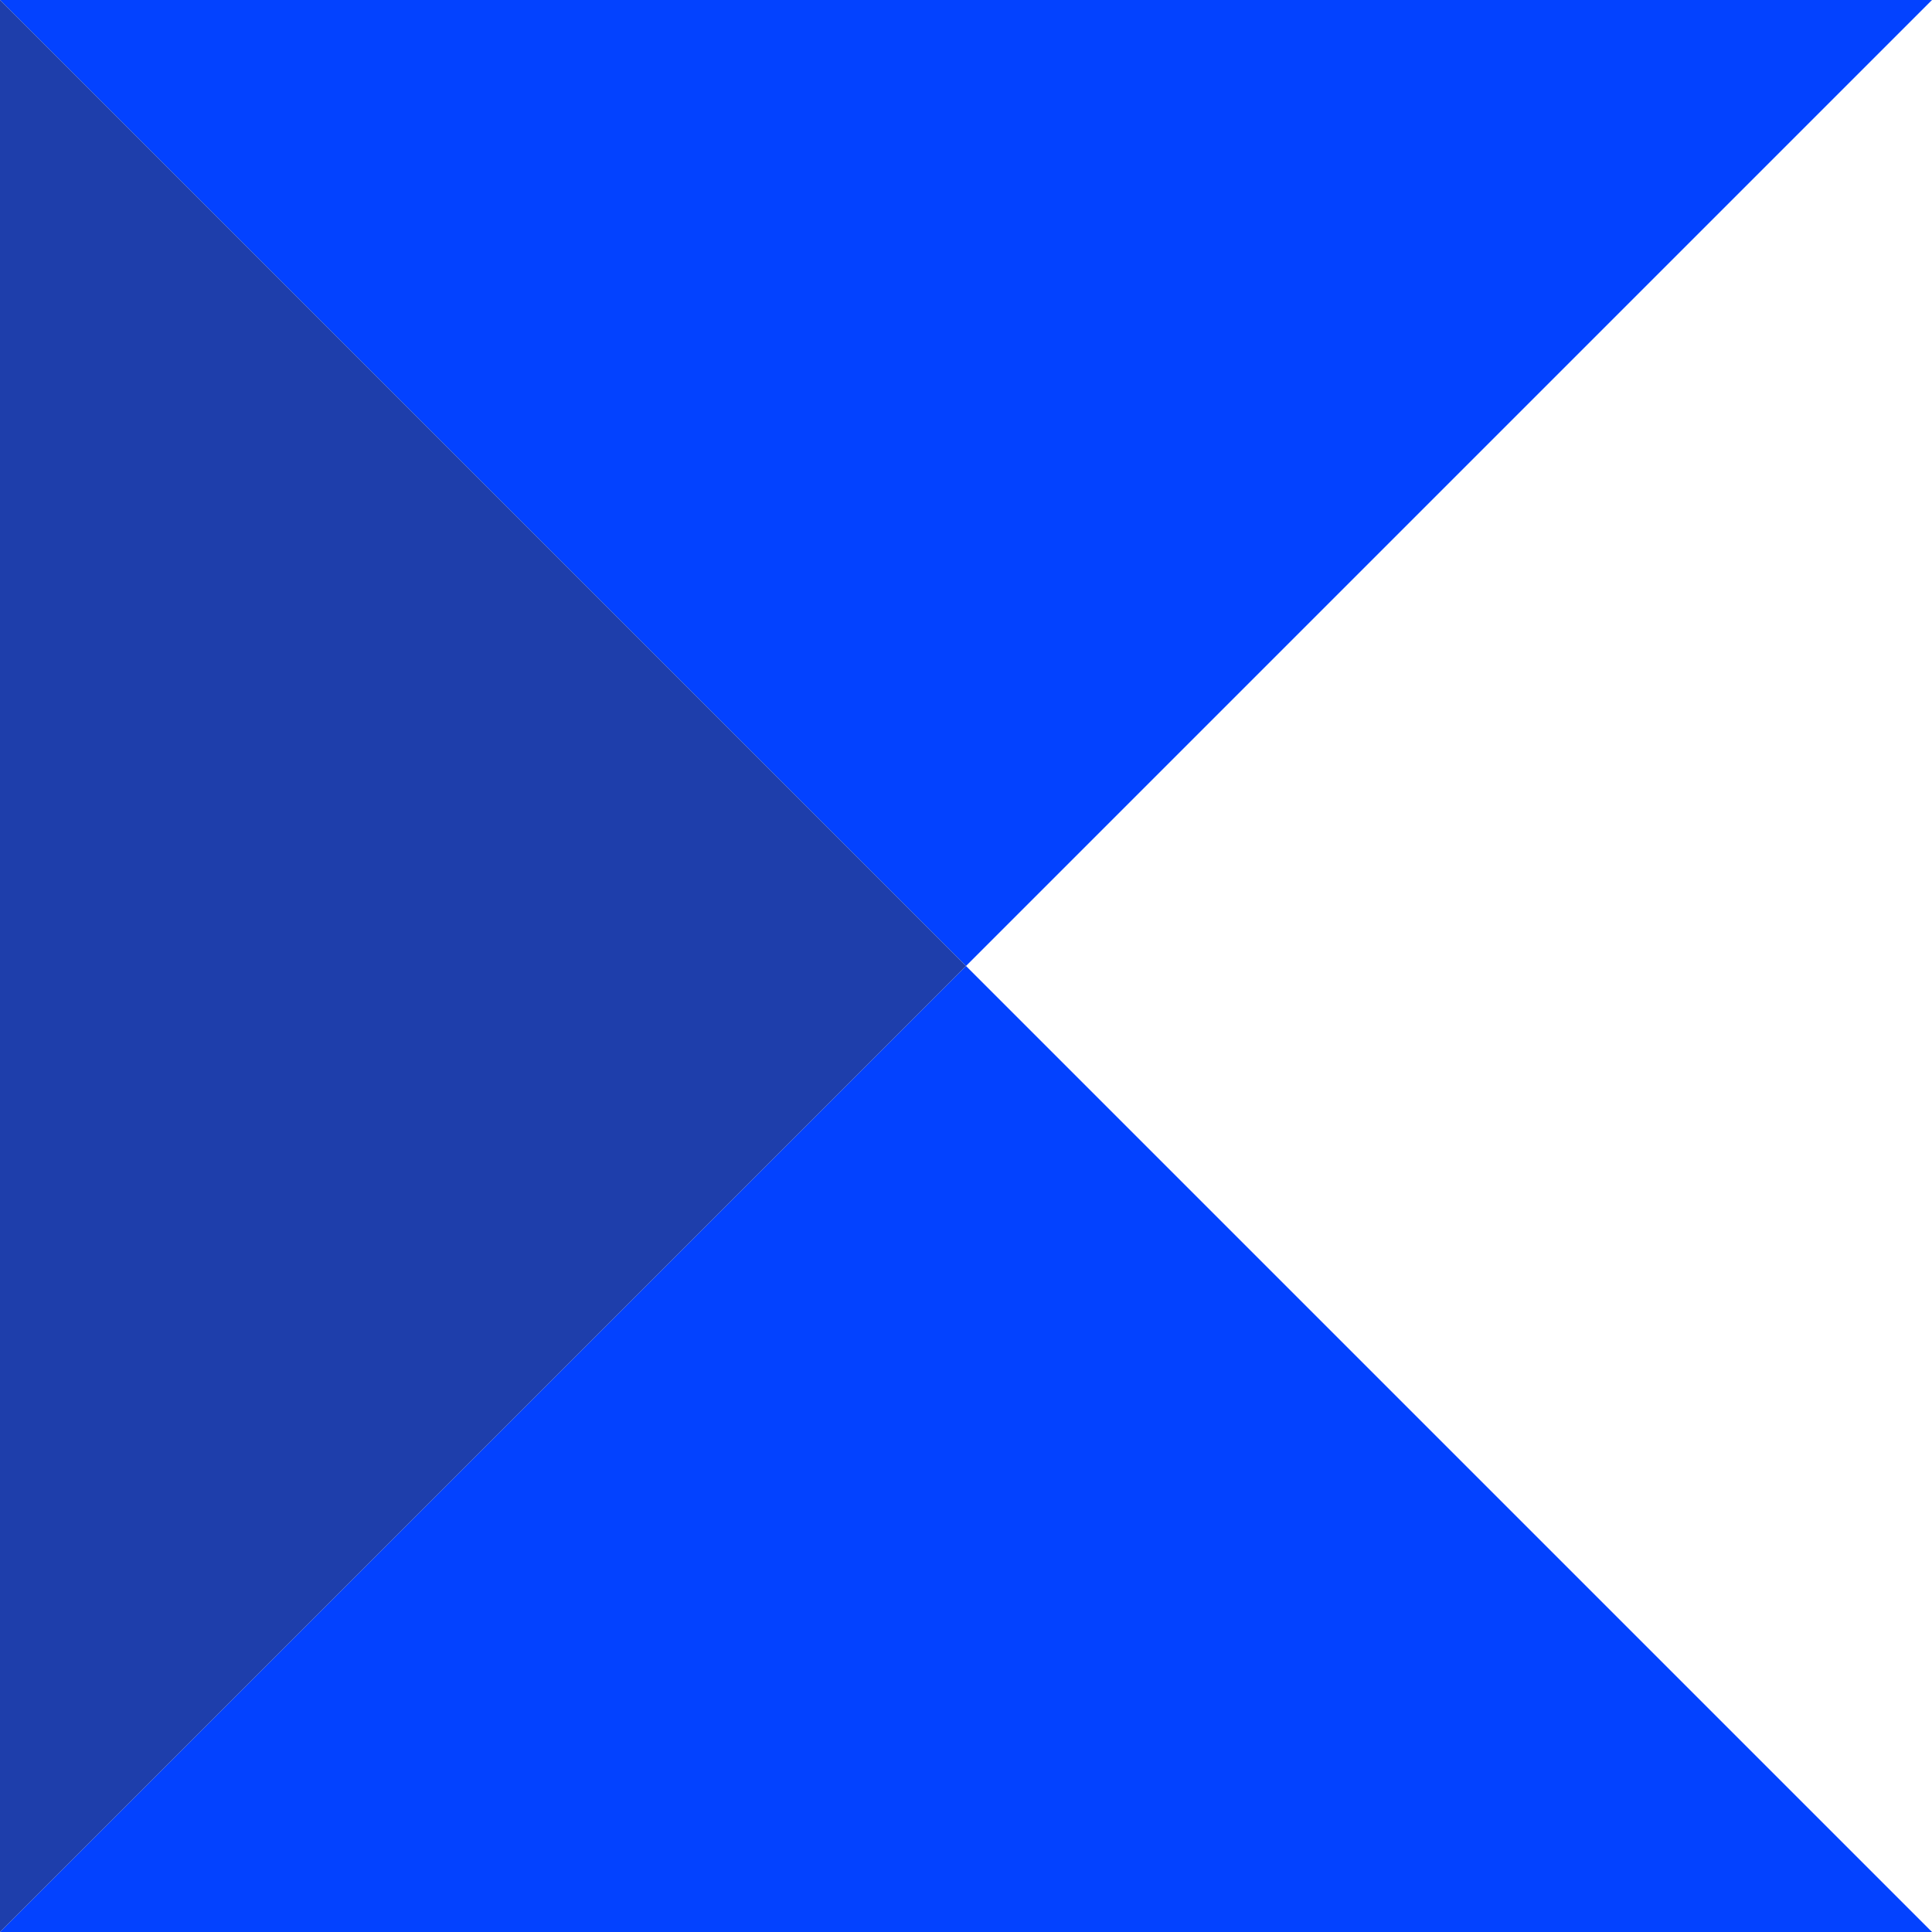 <svg width="100" height="100" viewBox="0 0 100 100" fill="none" xmlns="http://www.w3.org/2000/svg">
<path d="M50 50L100 0H0L50 50Z" fill="#0342FF"/>
<path d="M50 50L0 100L100 100L50 50Z" fill="#0342FF"/>
<path d="M50 50L-4.37114e-06 0L0 100L50 50Z" fill="#1E3EAB"/>
</svg>
